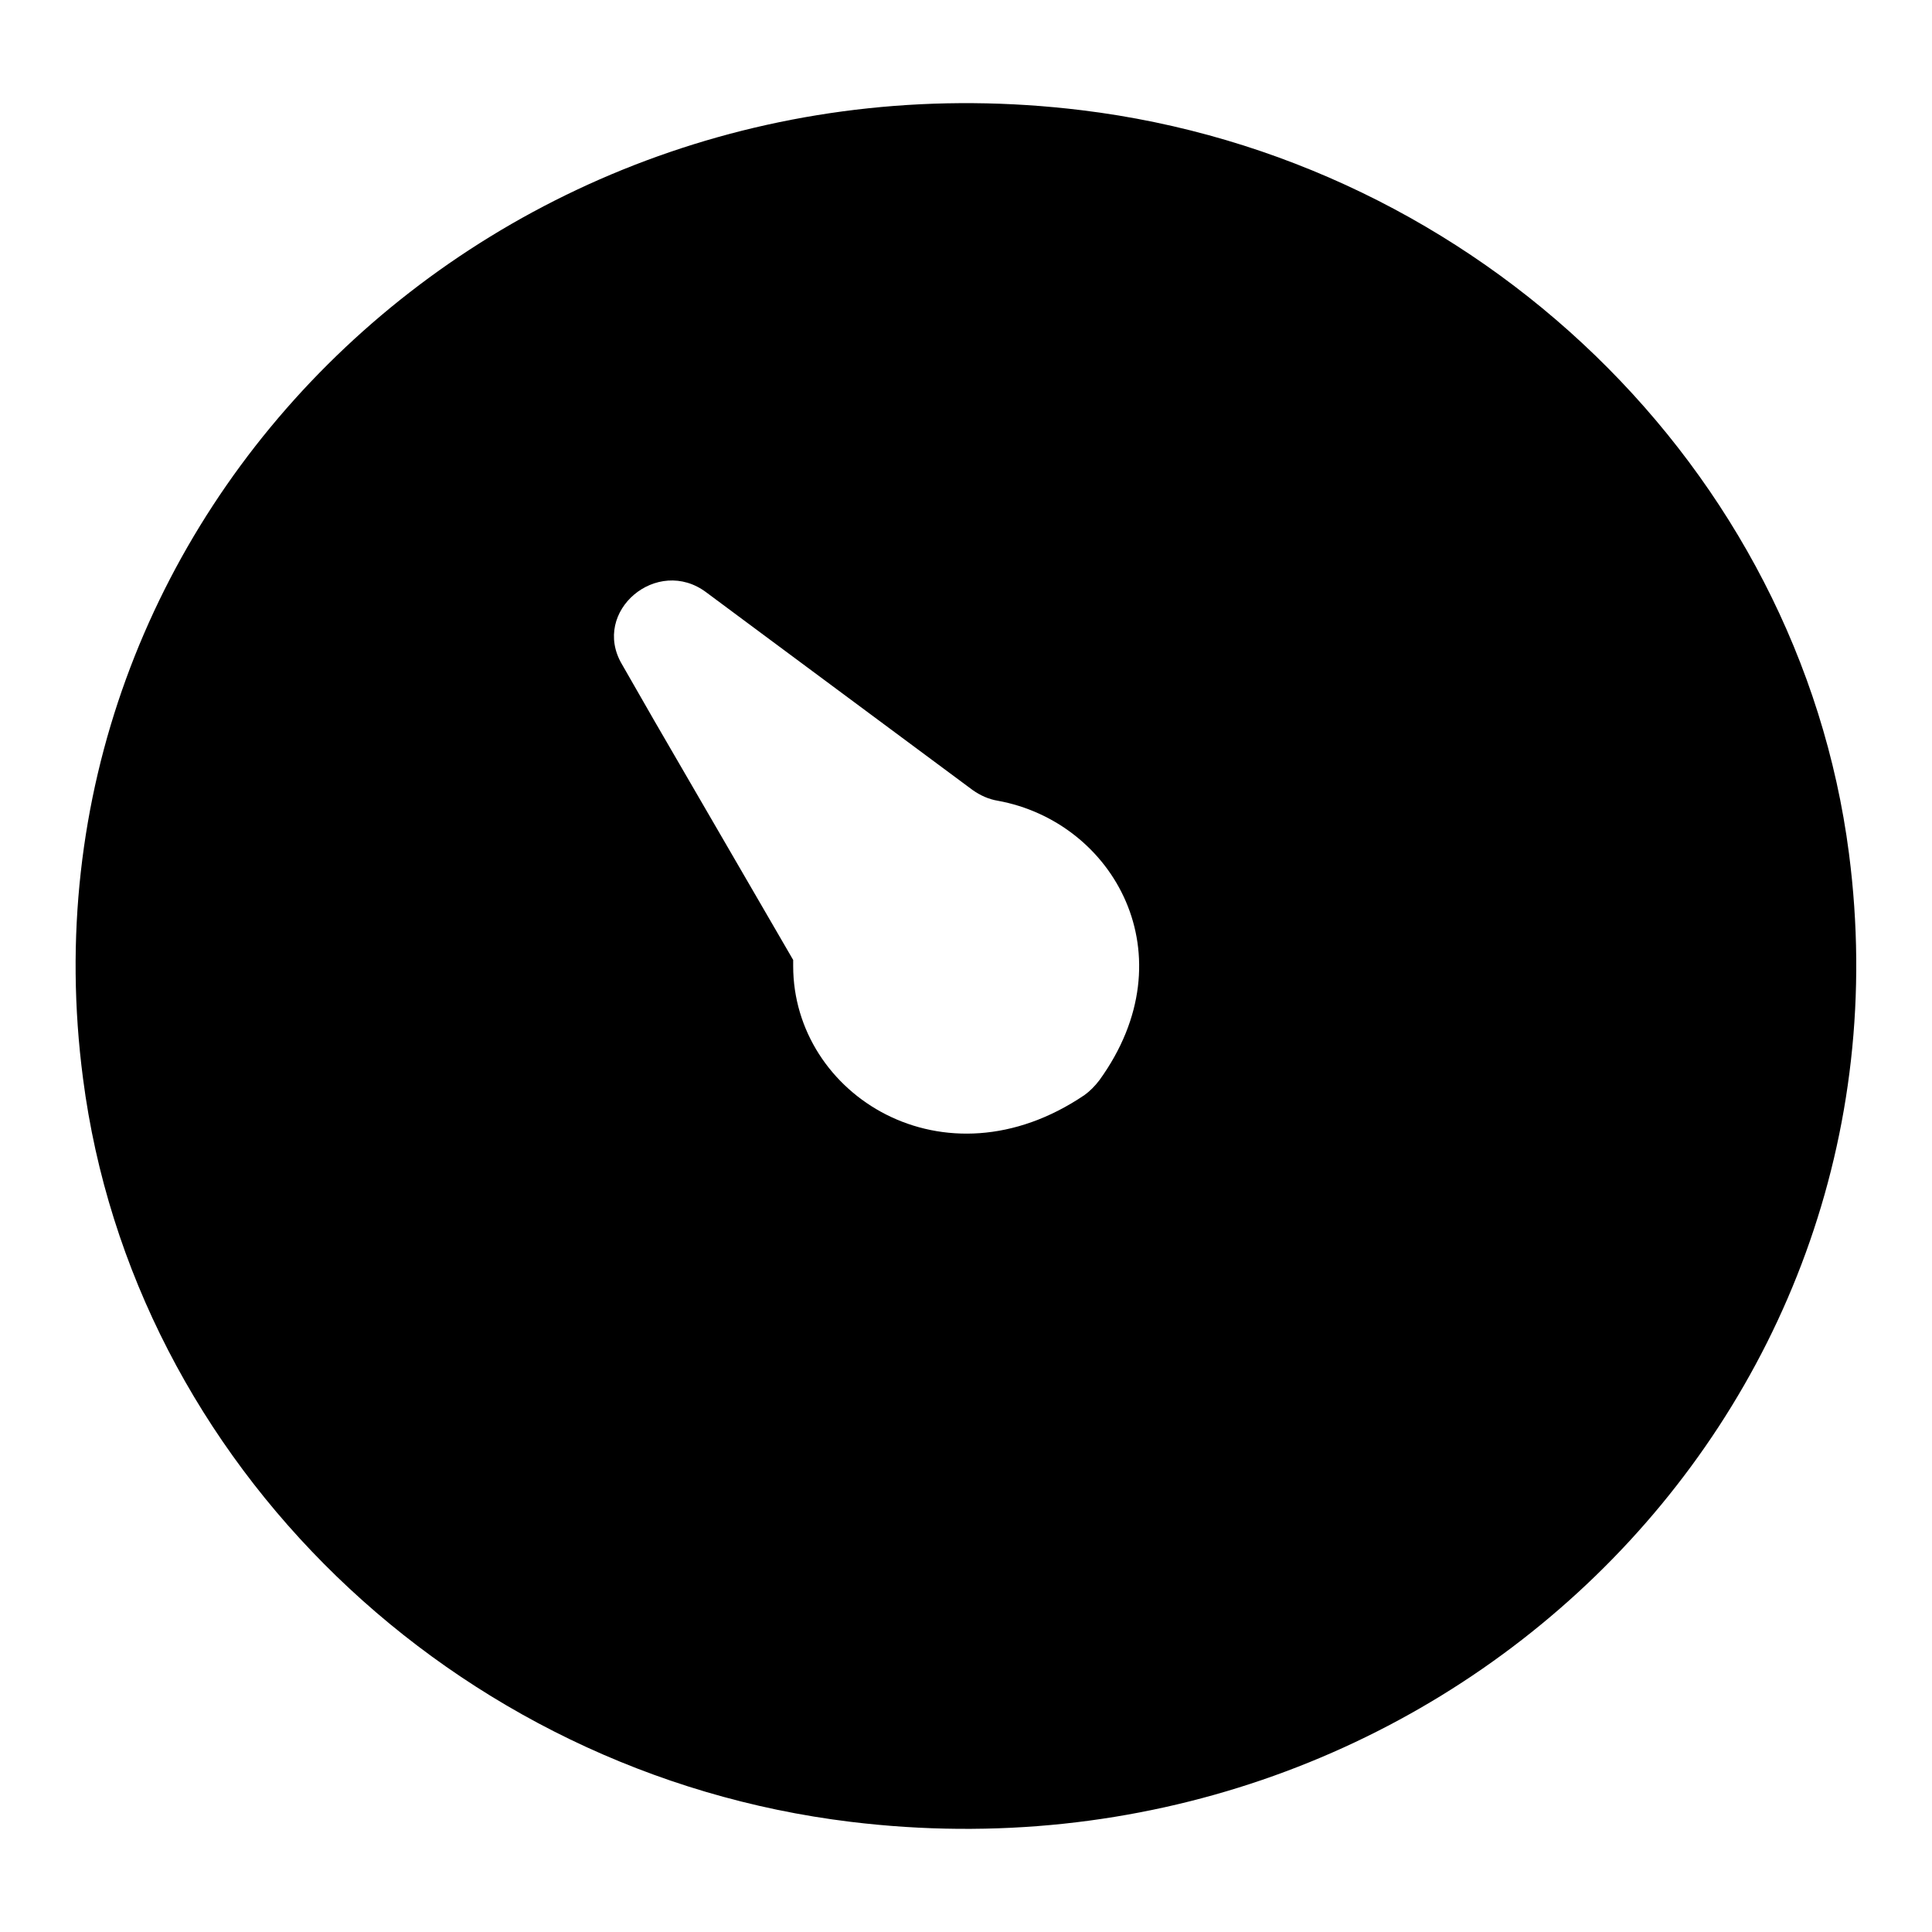 <?xml version="1.0" encoding="utf-8"?>
<!-- Svg Vector Icons : http://www.onlinewebfonts.com/icon -->
<!DOCTYPE svg PUBLIC "-//W3C//DTD SVG 1.1//EN" "http://www.w3.org/Graphics/SVG/1.1/DTD/svg11.dtd">
<svg version="1.1" xmlns="http://www.w3.org/2000/svg" xmlns:xlink="http://www.w3.org/1999/xlink" x="0px" y="0px" viewBox="0 0 256 256" enable-background="new 0 0 256 256" xml:space="preserve">
<g><g><path fill="#000000" d="M245,113.1c-6.6-51-49.1-92.1-101.7-98.5C66.2,5.2,1.2,68.1,11,142.9c6.6,51,49.1,92.1,101.7,98.5C189.8,250.8,254.7,187.9,245,113.1z M145.7,143.1c-0.6,0.8-1.3,1.5-2,2c-18.6,12.6-38.6,0-38.6-17.1c0-0.3,0-0.5,0-0.8L86.7,95.5l-4.3-7.5c-4.1-7,4.7-14.4,11.2-9.5l7,5.2l28.3,21c1,0.7,2.1,1.2,3.3,1.4C147.6,108.9,157.6,126.6,145.7,143.1z"/></g></g>
</svg>